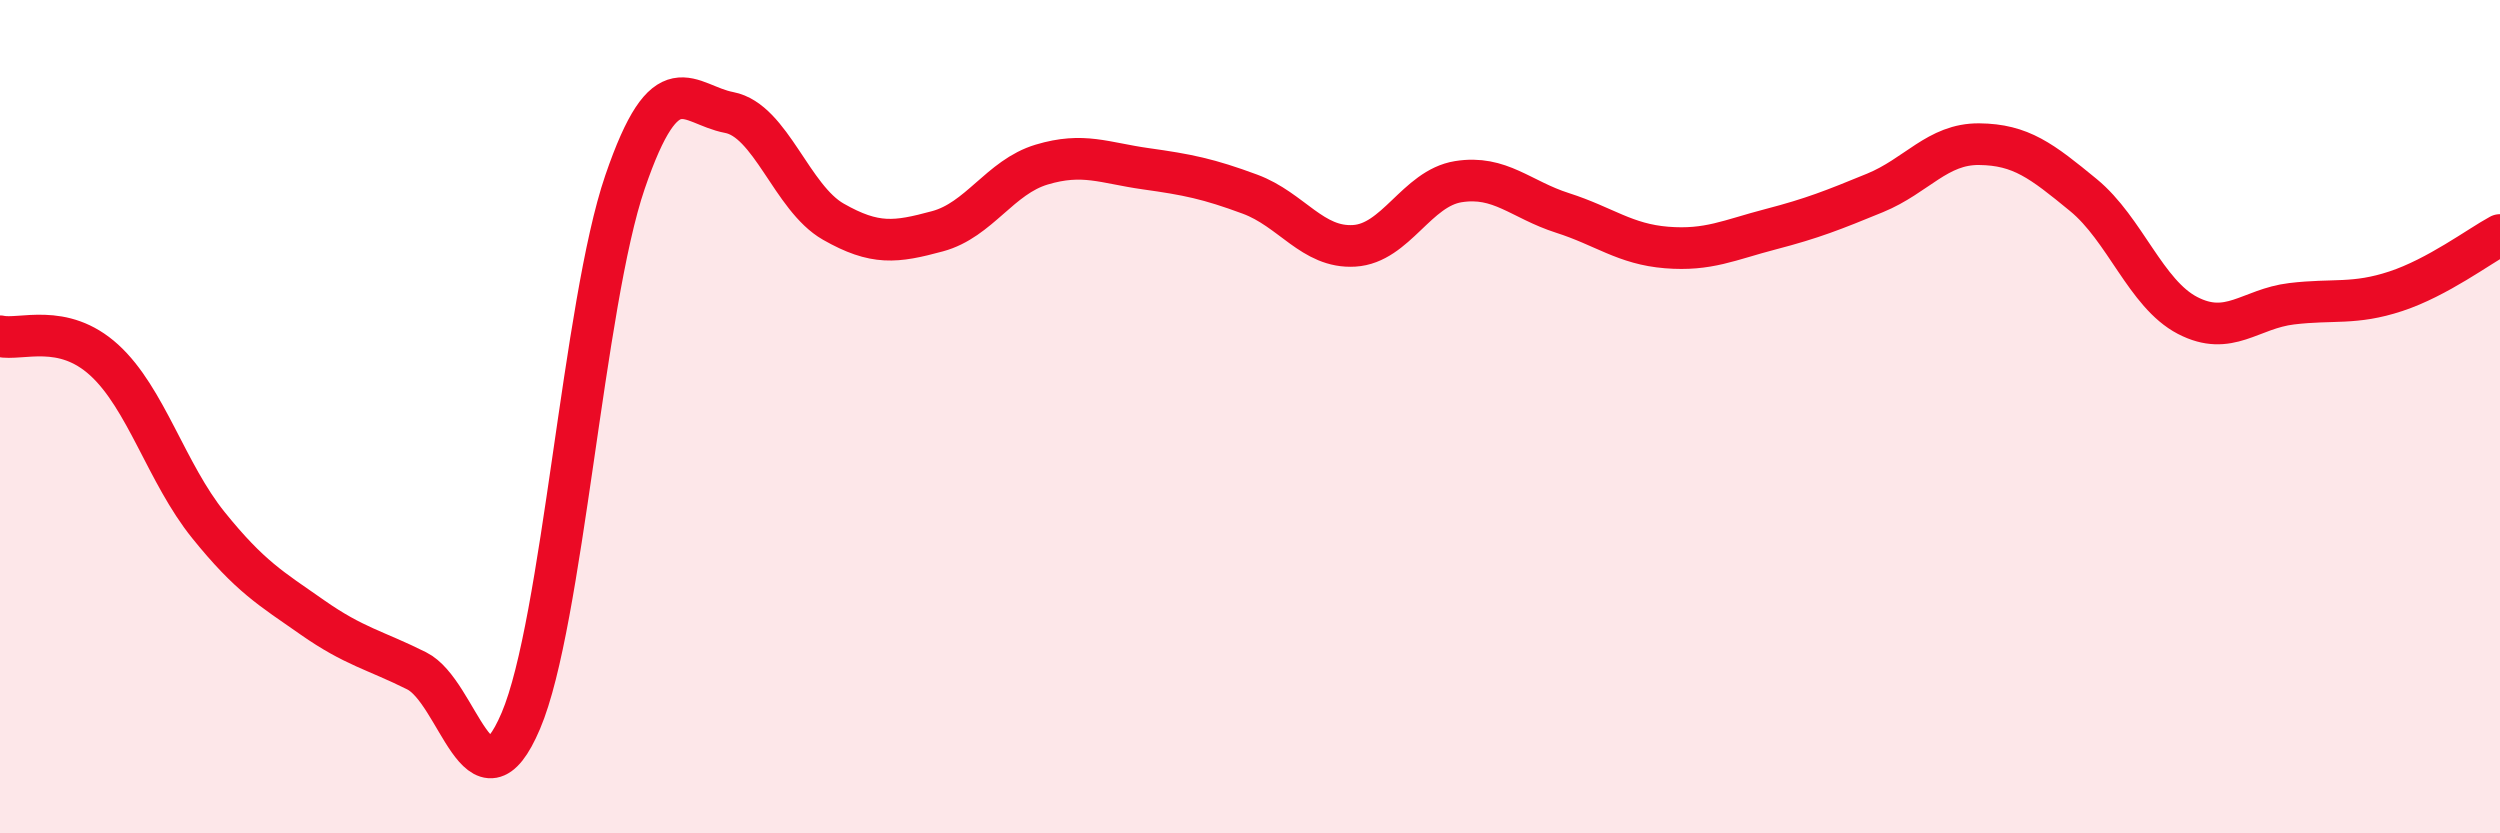 
    <svg width="60" height="20" viewBox="0 0 60 20" xmlns="http://www.w3.org/2000/svg">
      <path
        d="M 0,8.07 C 0.5,8.18 1.5,7.73 2.5,8.64 C 3.5,9.55 4,11.36 5,12.6 C 6,13.84 6.5,14.12 7.5,14.82 C 8.5,15.52 9,15.6 10,16.1 C 11,16.6 11.5,19.65 12.5,17.3 C 13.5,14.95 14,7.29 15,4.37 C 16,1.45 16.5,2.51 17.5,2.7 C 18.5,2.89 19,4.75 20,5.32 C 21,5.89 21.5,5.82 22.5,5.55 C 23.5,5.28 24,4.25 25,3.95 C 26,3.65 26.5,3.91 27.5,4.05 C 28.5,4.19 29,4.29 30,4.66 C 31,5.03 31.5,5.96 32.5,5.9 C 33.5,5.84 34,4.52 35,4.36 C 36,4.2 36.5,4.79 37.5,5.11 C 38.5,5.43 39,5.86 40,5.94 C 41,6.02 41.5,5.76 42.5,5.5 C 43.5,5.24 44,5.04 45,4.63 C 46,4.22 46.5,3.45 47.5,3.46 C 48.5,3.47 49,3.86 50,4.68 C 51,5.5 51.5,7.05 52.5,7.57 C 53.5,8.09 54,7.41 55,7.29 C 56,7.17 56.5,7.32 57.5,6.99 C 58.5,6.66 59.5,5.91 60,5.64L60 20L0 20Z"
        fill="#EB0A25"
        opacity="0.1"
        stroke-linecap="round"
        stroke-linejoin="round"
      />
      <path
        d="M 0,8.07 C 0.5,8.18 1.5,7.73 2.5,8.64 C 3.5,9.55 4,11.36 5,12.6 C 6,13.84 6.5,14.12 7.5,14.82 C 8.5,15.52 9,15.6 10,16.1 C 11,16.6 11.5,19.65 12.5,17.3 C 13.5,14.95 14,7.29 15,4.37 C 16,1.45 16.5,2.51 17.5,2.7 C 18.5,2.89 19,4.75 20,5.32 C 21,5.89 21.5,5.82 22.5,5.55 C 23.5,5.28 24,4.25 25,3.95 C 26,3.65 26.5,3.91 27.5,4.05 C 28.5,4.19 29,4.29 30,4.66 C 31,5.03 31.5,5.96 32.5,5.9 C 33.5,5.84 34,4.52 35,4.36 C 36,4.2 36.5,4.79 37.5,5.11 C 38.5,5.43 39,5.86 40,5.94 C 41,6.02 41.5,5.76 42.5,5.5 C 43.5,5.24 44,5.04 45,4.63 C 46,4.22 46.5,3.45 47.5,3.46 C 48.5,3.47 49,3.86 50,4.68 C 51,5.5 51.5,7.05 52.5,7.57 C 53.5,8.09 54,7.41 55,7.29 C 56,7.17 56.5,7.32 57.5,6.99 C 58.5,6.66 59.5,5.91 60,5.64"
        stroke="#EB0A25"
        stroke-width="1"
        fill="none"
        stroke-linecap="round"
        stroke-linejoin="round"
      />
    </svg>
  